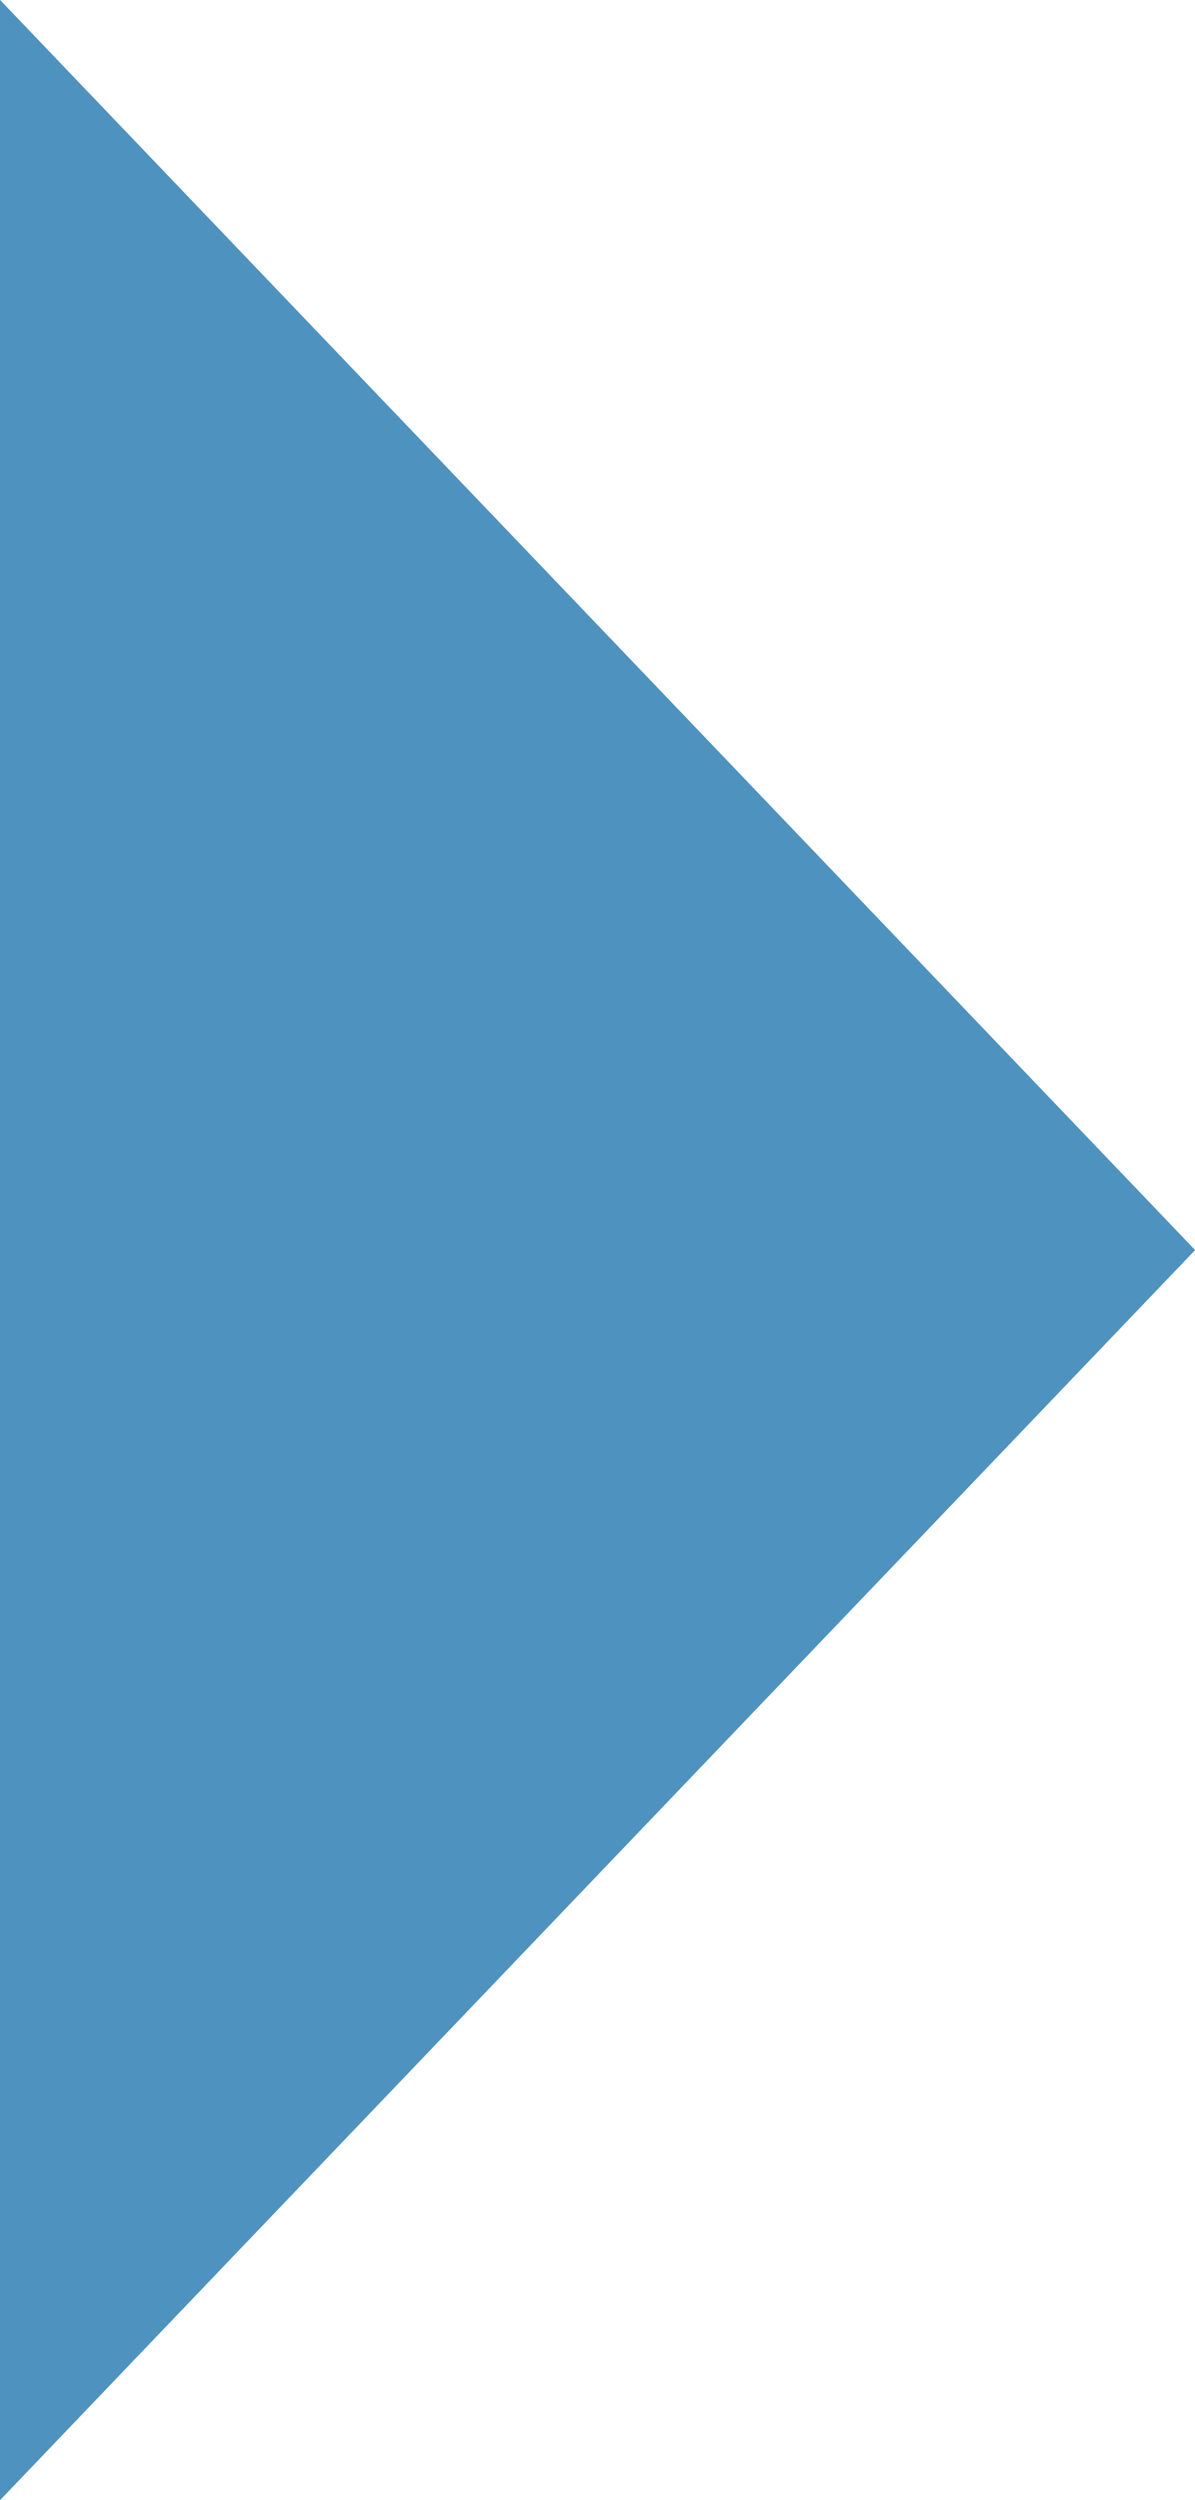 <svg
    xmlns="http://www.w3.org/2000/svg"
    xmlns:xlink="http://www.w3.org/1999/xlink"
    width="11px" height="23px">
    <path fill-rule="evenodd"  fill="rgb(78, 146, 191)"
          d="M11.001,11.500 L-0.000,-0.001 L-0.000,23.001 L11.001,11.500 Z"/>
</svg>
